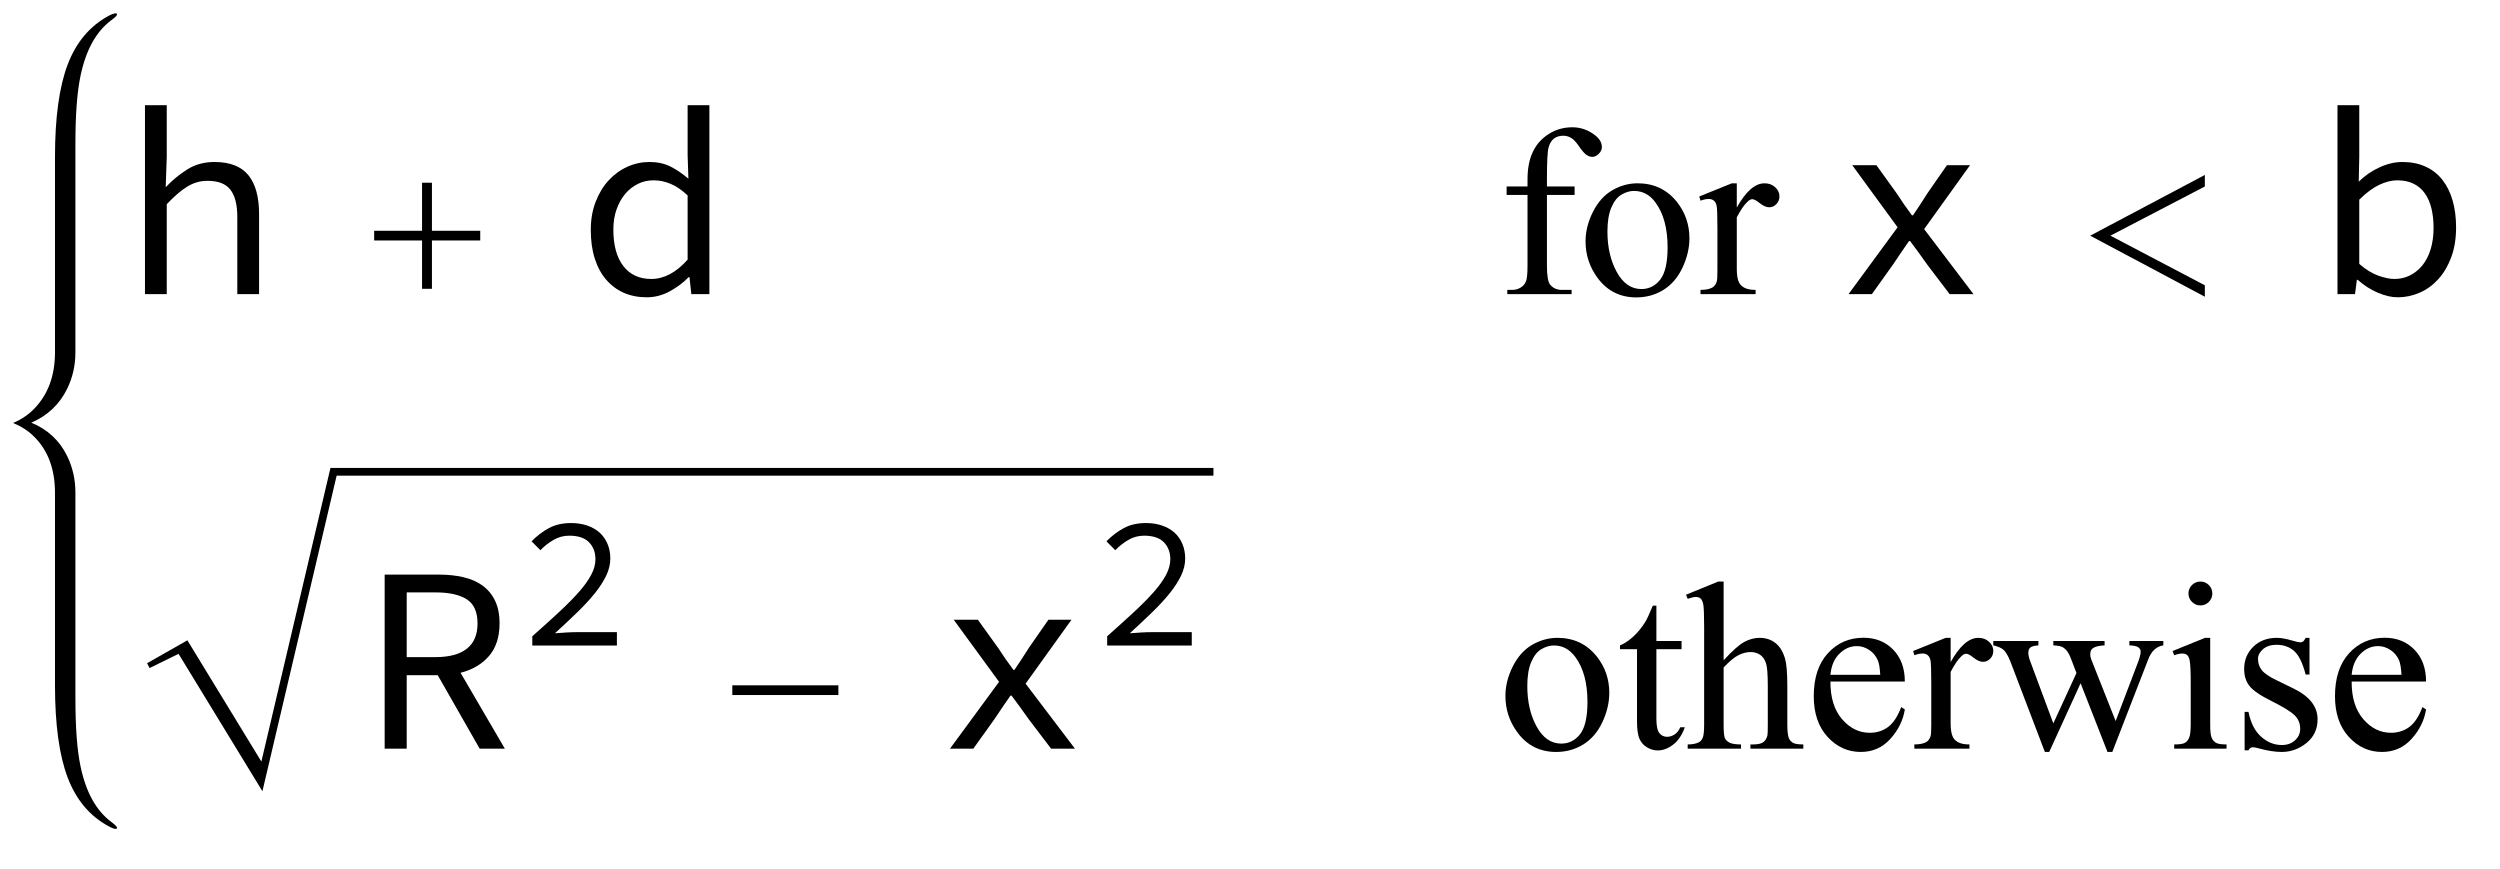 <?xml version="1.0" encoding="UTF-8"?>
<svg xmlns="http://www.w3.org/2000/svg" xmlns:xlink="http://www.w3.org/1999/xlink"  viewBox="0 0 187 65" version="1.1">
<defs>
<g>
<symbol overflow="visible" id="glyph0-0">
<path style="stroke:none;" d="M 1.23 -13.098 L 10.676 -13.098 L 10.676 0 L 1.23 0 Z M 5.059 -6.746 L 2.52 -11.352 L 2.52 -2.184 Z M 9.367 -2.184 L 9.367 -11.352 L 6.848 -6.746 Z M 8.473 -1.152 L 7.023 -3.77 L 5.992 -5.816 L 5.914 -5.816 L 4.844 -3.77 L 3.375 -1.152 Z M 5.992 -7.68 L 6.965 -9.547 L 8.273 -11.906 L 3.613 -11.906 L 4.922 -9.547 L 5.914 -7.68 Z M 5.992 -7.68 "/>
</symbol>
<symbol overflow="visible" id="glyph0-1">
<path style="stroke:none;" d="M 1.844 -14.129 L 3.473 -14.129 L 3.473 -10.281 L 3.395 -7.996 C 3.91 -8.539 4.457 -8.988 5.039 -9.348 C 5.621 -9.703 6.289 -9.883 7.047 -9.883 C 8.195 -9.883 9.039 -9.555 9.574 -8.902 C 10.109 -8.246 10.379 -7.277 10.379 -5.992 L 10.379 0 L 8.75 0 L 8.75 -5.773 C 8.75 -6.688 8.578 -7.367 8.234 -7.809 C 7.891 -8.254 7.324 -8.473 6.527 -8.473 C 6.238 -8.473 5.969 -8.438 5.727 -8.363 C 5.48 -8.293 5.238 -8.184 5 -8.039 C 4.762 -7.891 4.52 -7.711 4.266 -7.492 C 4.016 -7.273 3.75 -7.02 3.473 -6.727 L 3.473 0 L 1.844 0 Z M 1.844 -14.129 "/>
</symbol>
<symbol overflow="visible" id="glyph0-2">
<path style="stroke:none;" d="M 1.191 -4.801 C 1.191 -5.582 1.312 -6.289 1.559 -6.914 C 1.805 -7.543 2.125 -8.078 2.531 -8.512 C 2.934 -8.949 3.398 -9.289 3.93 -9.527 C 4.457 -9.766 5.008 -9.883 5.578 -9.883 C 6.172 -9.883 6.695 -9.77 7.145 -9.547 C 7.594 -9.32 8.043 -9.016 8.492 -8.633 L 8.434 -10.418 L 8.434 -14.129 L 10.062 -14.129 L 10.062 0 L 8.711 0 L 8.574 -1.27 L 8.512 -1.27 C 8.117 -0.859 7.645 -0.508 7.094 -0.207 C 6.547 0.09 5.973 0.238 5.379 0.238 C 4.742 0.238 4.172 0.125 3.66 -0.098 C 3.152 -0.324 2.711 -0.652 2.34 -1.082 C 1.969 -1.512 1.688 -2.039 1.488 -2.66 C 1.289 -3.281 1.191 -3.996 1.191 -4.801 Z M 2.879 -4.824 C 2.879 -3.66 3.125 -2.75 3.621 -2.105 C 4.117 -1.457 4.816 -1.133 5.715 -1.133 C 6.668 -1.133 7.574 -1.613 8.434 -2.578 L 8.434 -7.383 C 7.996 -7.793 7.57 -8.082 7.152 -8.254 C 6.738 -8.426 6.316 -8.512 5.895 -8.512 C 5.473 -8.512 5.078 -8.426 4.715 -8.246 C 4.352 -8.066 4.031 -7.816 3.762 -7.492 C 3.488 -7.168 3.273 -6.781 3.117 -6.332 C 2.957 -5.883 2.879 -5.379 2.879 -4.824 Z M 2.879 -4.824 "/>
</symbol>
<symbol overflow="visible" id="glyph0-3">
<path style="stroke:none;" d="M 4.941 -5 L 1.547 -9.645 L 3.355 -9.645 L 4.883 -7.52 C 5.055 -7.258 5.234 -6.984 5.426 -6.707 C 5.617 -6.43 5.816 -6.16 6.012 -5.895 L 6.094 -5.895 C 6.277 -6.16 6.461 -6.438 6.648 -6.727 C 6.832 -7.02 7.012 -7.297 7.184 -7.562 L 8.633 -9.645 L 10.359 -9.645 L 6.926 -4.863 L 10.617 0 L 8.832 0 L 7.145 -2.223 C 6.945 -2.5 6.738 -2.793 6.52 -3.098 C 6.301 -3.402 6.086 -3.691 5.875 -3.969 L 5.793 -3.969 C 5.594 -3.68 5.398 -3.391 5.199 -3.105 C 5 -2.82 4.801 -2.527 4.605 -2.223 L 3.016 0 L 1.27 0 Z M 4.941 -5 "/>
</symbol>
<symbol overflow="visible" id="glyph0-4">
<path style="stroke:none;" d="M 1.844 -14.129 L 3.473 -14.129 L 3.473 -10.281 L 3.434 -8.414 C 3.895 -8.863 4.414 -9.223 4.992 -9.484 C 5.566 -9.75 6.141 -9.883 6.707 -9.883 C 7.355 -9.883 7.93 -9.766 8.434 -9.535 C 8.938 -9.305 9.355 -8.973 9.695 -8.543 C 10.031 -8.113 10.285 -7.598 10.457 -6.996 C 10.629 -6.395 10.715 -5.723 10.715 -4.98 C 10.715 -4.16 10.598 -3.426 10.359 -2.777 C 10.121 -2.129 9.801 -1.582 9.398 -1.133 C 8.992 -0.684 8.527 -0.34 7.996 -0.109 C 7.469 0.121 6.918 0.238 6.352 0.238 C 5.887 0.238 5.387 0.121 4.852 -0.109 C 4.316 -0.34 3.816 -0.66 3.355 -1.07 L 3.293 -1.07 L 3.156 0 L 1.844 0 Z M 3.473 -2.262 C 3.938 -1.852 4.402 -1.562 4.871 -1.391 C 5.34 -1.219 5.75 -1.133 6.094 -1.133 C 6.516 -1.133 6.906 -1.219 7.262 -1.398 C 7.621 -1.578 7.93 -1.828 8.195 -2.152 C 8.461 -2.477 8.664 -2.879 8.812 -3.355 C 8.957 -3.832 9.031 -4.367 9.031 -4.961 C 9.031 -5.492 8.977 -5.973 8.871 -6.41 C 8.766 -6.848 8.602 -7.219 8.383 -7.531 C 8.164 -7.844 7.887 -8.082 7.543 -8.254 C 7.199 -8.426 6.785 -8.512 6.312 -8.512 C 5.887 -8.512 5.434 -8.398 4.953 -8.168 C 4.469 -7.934 3.977 -7.566 3.473 -7.066 Z M 3.473 -2.262 "/>
</symbol>
<symbol overflow="visible" id="glyph0-5">
<path style="stroke:none;" d="M 3.633 -6.848 L 5.793 -6.848 C 6.812 -6.848 7.59 -7.055 8.125 -7.473 C 8.66 -7.891 8.93 -8.52 8.93 -9.367 C 8.93 -10.227 8.664 -10.828 8.125 -11.172 C 7.59 -11.516 6.812 -11.688 5.793 -11.688 L 3.633 -11.688 Z M 9.09 0 L 5.953 -5.496 L 3.633 -5.496 L 3.633 0 L 1.984 0 L 1.984 -13.02 L 6.031 -13.02 C 6.695 -13.02 7.305 -12.957 7.859 -12.828 C 8.414 -12.703 8.895 -12.496 9.297 -12.203 C 9.699 -11.914 10.016 -11.535 10.238 -11.074 C 10.465 -10.609 10.578 -10.043 10.578 -9.367 C 10.578 -8.348 10.312 -7.535 9.785 -6.926 C 9.254 -6.316 8.547 -5.902 7.66 -5.676 L 10.973 0 Z M 9.09 0 "/>
</symbol>
<symbol overflow="visible" id="glyph1-0">
<path style="stroke:none;" d="M 1.242 0 L 1.242 -15.203 L 8.684 -15.203 L 8.684 0 Z M 2.48 -1.242 L 7.441 -1.242 L 7.441 -13.965 L 2.48 -13.965 Z M 2.48 -1.242 "/>
</symbol>
<symbol overflow="visible" id="glyph1-1">
<path style="stroke:none;" d="M 9.922 -4.012 L 6.309 -4.012 L 6.309 -0.398 L 5.57 -0.398 L 5.57 -4.012 L 1.988 -4.012 L 1.988 -4.738 L 5.57 -4.738 L 5.57 -8.332 L 6.309 -8.332 L 6.309 -4.738 L 9.922 -4.738 Z M 9.922 -4.012 "/>
</symbol>
<symbol overflow="visible" id="glyph1-2">
<path style="stroke:none;" d="M 9.922 0.195 L 1.348 -4.371 L 9.922 -8.914 L 9.922 -8.051 L 2.859 -4.371 L 9.922 -0.66 Z M 9.922 0.195 "/>
</symbol>
<symbol overflow="visible" id="glyph1-3">
<path style="stroke:none;" d="M 9.922 -4.012 L 1.988 -4.012 L 1.988 -4.738 L 9.922 -4.738 Z M 9.922 -4.012 "/>
</symbol>
<symbol overflow="visible" id="glyph2-0">
<path style="stroke:none;" d="M 2.496 0 L 2.496 -11.25 L 11.496 -11.25 L 11.496 0 Z M 2.777 -0.281 L 11.215 -0.281 L 11.215 -10.969 L 2.777 -10.969 Z M 2.777 -0.281 "/>
</symbol>
<symbol overflow="visible" id="glyph2-1">
<g>
</g>
</symbol>
<symbol overflow="visible" id="glyph2-2">
<path style="stroke:none;" d="M 3.711 -7.418 L 3.711 -2.125 C 3.711 -1.375 3.789 -0.902 3.953 -0.703 C 4.172 -0.445 4.461 -0.316 4.824 -0.316 L 5.555 -0.316 L 5.555 0 L 0.746 0 L 0.746 -0.316 L 1.109 -0.316 C 1.344 -0.316 1.555 -0.375 1.75 -0.492 C 1.941 -0.609 2.074 -0.766 2.148 -0.969 C 2.223 -1.168 2.258 -1.555 2.258 -2.125 L 2.258 -7.418 L 0.695 -7.418 L 0.695 -8.051 L 2.258 -8.051 L 2.258 -8.578 C 2.258 -9.383 2.387 -10.062 2.645 -10.617 C 2.902 -11.172 3.297 -11.625 3.828 -11.965 C 4.359 -12.309 4.953 -12.48 5.617 -12.48 C 6.23 -12.48 6.797 -12.281 7.312 -11.883 C 7.652 -11.617 7.82 -11.324 7.82 -10.996 C 7.82 -10.82 7.746 -10.652 7.594 -10.5 C 7.441 -10.344 7.277 -10.266 7.102 -10.266 C 6.969 -10.266 6.824 -10.312 6.676 -10.41 C 6.527 -10.508 6.344 -10.715 6.125 -11.035 C 5.91 -11.355 5.711 -11.57 5.527 -11.68 C 5.348 -11.793 5.145 -11.848 4.922 -11.848 C 4.652 -11.848 4.422 -11.777 4.234 -11.633 C 4.047 -11.488 3.914 -11.266 3.832 -10.965 C 3.75 -10.664 3.711 -9.883 3.711 -8.633 L 3.711 -8.051 L 5.781 -8.051 L 5.781 -7.418 Z M 3.711 -7.418 "/>
</symbol>
<symbol overflow="visible" id="glyph2-3">
<path style="stroke:none;" d="M 4.5 -8.289 C 5.719 -8.289 6.695 -7.824 7.438 -6.898 C 8.062 -6.109 8.375 -5.199 8.375 -4.176 C 8.375 -3.453 8.203 -2.727 7.859 -1.984 C 7.512 -1.246 7.035 -0.691 6.43 -0.316 C 5.824 0.059 5.148 0.246 4.402 0.246 C 3.191 0.246 2.227 -0.238 1.512 -1.203 C 0.906 -2.02 0.605 -2.934 0.605 -3.945 C 0.605 -4.684 0.789 -5.418 1.156 -6.148 C 1.523 -6.879 2.004 -7.418 2.602 -7.766 C 3.199 -8.113 3.832 -8.289 4.5 -8.289 Z M 4.227 -7.719 C 3.918 -7.719 3.605 -7.625 3.293 -7.441 C 2.977 -7.258 2.727 -6.93 2.531 -6.469 C 2.336 -6.008 2.242 -5.41 2.242 -4.684 C 2.242 -3.512 2.473 -2.5 2.941 -1.652 C 3.406 -0.805 4.02 -0.379 4.781 -0.379 C 5.352 -0.379 5.82 -0.613 6.188 -1.082 C 6.555 -1.551 6.742 -2.355 6.742 -3.5 C 6.742 -4.93 6.434 -6.055 5.82 -6.875 C 5.402 -7.438 4.871 -7.719 4.227 -7.719 Z M 4.227 -7.719 "/>
</symbol>
<symbol overflow="visible" id="glyph2-4">
<path style="stroke:none;" d="M 2.918 -8.289 L 2.918 -6.477 C 3.594 -7.684 4.281 -8.289 4.992 -8.289 C 5.312 -8.289 5.582 -8.191 5.793 -7.992 C 6.004 -7.797 6.109 -7.57 6.109 -7.312 C 6.109 -7.086 6.031 -6.891 5.879 -6.734 C 5.727 -6.574 5.547 -6.496 5.336 -6.496 C 5.129 -6.496 4.898 -6.598 4.645 -6.797 C 4.391 -7 4.203 -7.102 4.078 -7.102 C 3.973 -7.102 3.859 -7.043 3.734 -6.926 C 3.473 -6.688 3.199 -6.289 2.918 -5.738 L 2.918 -1.883 C 2.918 -1.438 2.973 -1.098 3.086 -0.871 C 3.16 -0.711 3.297 -0.578 3.488 -0.477 C 3.684 -0.371 3.961 -0.316 4.324 -0.316 L 4.324 0 L 0.203 0 L 0.203 -0.316 C 0.613 -0.316 0.918 -0.383 1.117 -0.508 C 1.262 -0.602 1.367 -0.754 1.422 -0.957 C 1.453 -1.059 1.469 -1.344 1.469 -1.812 L 1.469 -4.93 C 1.469 -5.867 1.449 -6.426 1.41 -6.605 C 1.371 -6.785 1.301 -6.914 1.199 -6.996 C 1.098 -7.078 0.969 -7.117 0.816 -7.117 C 0.637 -7.117 0.43 -7.074 0.203 -6.988 L 0.113 -7.305 L 2.547 -8.289 Z M 2.918 -8.289 "/>
</symbol>
<symbol overflow="visible" id="glyph2-5">
<path style="stroke:none;" d="M 2.898 -10.695 L 2.898 -8.051 L 4.781 -8.051 L 4.781 -7.438 L 2.898 -7.438 L 2.898 -2.215 C 2.898 -1.695 2.977 -1.344 3.125 -1.16 C 3.273 -0.977 3.465 -0.887 3.699 -0.887 C 3.895 -0.887 4.082 -0.949 4.262 -1.066 C 4.445 -1.188 4.586 -1.367 4.684 -1.602 L 5.027 -1.602 C 4.82 -1.027 4.531 -0.594 4.156 -0.305 C 3.781 -0.016 3.395 0.133 2.996 0.133 C 2.727 0.133 2.465 0.059 2.207 -0.094 C 1.949 -0.242 1.758 -0.457 1.633 -0.734 C 1.512 -1.012 1.449 -1.441 1.449 -2.023 L 1.449 -7.438 L 0.176 -7.438 L 0.176 -7.727 C 0.5 -7.855 0.828 -8.074 1.164 -8.379 C 1.5 -8.688 1.801 -9.055 2.066 -9.477 C 2.199 -9.699 2.387 -10.105 2.629 -10.695 Z M 2.898 -10.695 "/>
</symbol>
<symbol overflow="visible" id="glyph2-6">
<path style="stroke:none;" d="M 2.926 -12.5 L 2.926 -6.609 C 3.578 -7.324 4.094 -7.781 4.473 -7.984 C 4.855 -8.188 5.234 -8.289 5.617 -8.289 C 6.074 -8.289 6.465 -8.164 6.793 -7.91 C 7.121 -7.656 7.367 -7.262 7.523 -6.723 C 7.633 -6.348 7.691 -5.664 7.691 -4.668 L 7.691 -1.82 C 7.691 -1.309 7.73 -0.961 7.812 -0.773 C 7.871 -0.633 7.973 -0.523 8.113 -0.438 C 8.254 -0.355 8.512 -0.316 8.887 -0.316 L 8.887 0 L 4.93 0 L 4.93 -0.316 L 5.117 -0.316 C 5.492 -0.316 5.75 -0.375 5.898 -0.488 C 6.043 -0.602 6.148 -0.77 6.203 -0.992 C 6.223 -1.086 6.23 -1.363 6.23 -1.82 L 6.23 -4.668 C 6.23 -5.547 6.188 -6.125 6.094 -6.398 C 6.004 -6.672 5.859 -6.879 5.66 -7.02 C 5.461 -7.156 5.219 -7.227 4.938 -7.227 C 4.652 -7.227 4.352 -7.148 4.043 -6.996 C 3.734 -6.844 3.359 -6.535 2.926 -6.074 L 2.926 -1.82 C 2.926 -1.27 2.957 -0.926 3.02 -0.789 C 3.082 -0.656 3.195 -0.543 3.363 -0.453 C 3.531 -0.363 3.816 -0.316 4.227 -0.316 L 4.227 0 L 0.238 0 L 0.238 -0.316 C 0.594 -0.316 0.875 -0.371 1.082 -0.484 C 1.199 -0.543 1.293 -0.652 1.363 -0.816 C 1.434 -0.98 1.469 -1.316 1.469 -1.82 L 1.469 -9.105 C 1.469 -10.023 1.445 -10.59 1.402 -10.801 C 1.359 -11.012 1.289 -11.156 1.199 -11.234 C 1.109 -11.309 0.988 -11.348 0.836 -11.348 C 0.711 -11.348 0.512 -11.301 0.238 -11.207 L 0.113 -11.516 L 2.523 -12.5 Z M 2.926 -12.5 "/>
</symbol>
<symbol overflow="visible" id="glyph2-7">
<path style="stroke:none;" d="M 1.914 -5.02 C 1.91 -3.824 2.199 -2.887 2.785 -2.207 C 3.371 -1.527 4.062 -1.188 4.852 -1.188 C 5.379 -1.188 5.836 -1.332 6.227 -1.621 C 6.617 -1.91 6.945 -2.406 7.207 -3.109 L 7.48 -2.938 C 7.355 -2.133 7 -1.402 6.406 -0.742 C 5.816 -0.082 5.074 0.246 4.184 0.246 C 3.219 0.246 2.391 -0.129 1.699 -0.883 C 1.012 -1.637 0.668 -2.648 0.668 -3.922 C 0.668 -5.297 1.02 -6.371 1.727 -7.141 C 2.434 -7.91 3.32 -8.297 4.387 -8.297 C 5.289 -8.297 6.031 -8 6.609 -7.406 C 7.188 -6.812 7.48 -6.016 7.48 -5.02 Z M 1.914 -5.527 L 5.641 -5.527 C 5.613 -6.043 5.551 -6.406 5.457 -6.617 C 5.312 -6.945 5.094 -7.203 4.805 -7.391 C 4.516 -7.578 4.211 -7.672 3.895 -7.672 C 3.406 -7.672 2.973 -7.484 2.59 -7.105 C 2.203 -6.727 1.98 -6.203 1.914 -5.527 Z M 1.914 -5.527 "/>
</symbol>
<symbol overflow="visible" id="glyph2-8">
<path style="stroke:none;" d="M 0.113 -8.051 L 3.488 -8.051 L 3.488 -7.727 C 3.18 -7.703 2.977 -7.648 2.879 -7.559 C 2.781 -7.469 2.734 -7.344 2.734 -7.18 C 2.734 -7 2.781 -6.781 2.883 -6.523 L 4.605 -1.891 L 6.336 -5.66 L 5.879 -6.848 C 5.738 -7.199 5.555 -7.441 5.328 -7.578 C 5.199 -7.66 4.957 -7.707 4.605 -7.727 L 4.605 -8.051 L 8.438 -8.051 L 8.438 -7.727 C 8.016 -7.707 7.719 -7.633 7.539 -7.496 C 7.422 -7.402 7.367 -7.254 7.367 -7.047 C 7.367 -6.93 7.391 -6.812 7.438 -6.688 L 9.266 -2.066 L 10.961 -6.523 C 11.078 -6.84 11.137 -7.09 11.137 -7.277 C 11.137 -7.391 11.078 -7.488 10.965 -7.578 C 10.852 -7.664 10.625 -7.715 10.293 -7.727 L 10.293 -8.051 L 12.832 -8.051 L 12.832 -7.727 C 12.32 -7.648 11.945 -7.305 11.707 -6.688 L 9.016 0.246 L 8.656 0.246 L 6.645 -4.895 L 4.297 0.246 L 3.973 0.246 L 1.391 -6.523 C 1.219 -6.949 1.051 -7.238 0.887 -7.387 C 0.723 -7.535 0.465 -7.648 0.113 -7.727 Z M 0.113 -8.051 "/>
</symbol>
<symbol overflow="visible" id="glyph2-9">
<path style="stroke:none;" d="M 2.609 -12.5 C 2.855 -12.5 3.066 -12.41 3.238 -12.238 C 3.41 -12.066 3.5 -11.855 3.5 -11.609 C 3.5 -11.363 3.41 -11.152 3.238 -10.977 C 3.066 -10.801 2.855 -10.715 2.609 -10.715 C 2.363 -10.715 2.152 -10.801 1.977 -10.977 C 1.801 -11.152 1.715 -11.363 1.715 -11.609 C 1.715 -11.855 1.801 -12.066 1.973 -12.238 C 2.145 -12.41 2.359 -12.5 2.609 -12.5 Z M 3.34 -8.289 L 3.34 -1.82 C 3.34 -1.316 3.375 -0.98 3.449 -0.812 C 3.523 -0.645 3.633 -0.523 3.773 -0.438 C 3.918 -0.355 4.18 -0.316 4.562 -0.316 L 4.562 0 L 0.648 0 L 0.648 -0.316 C 1.043 -0.316 1.305 -0.355 1.441 -0.43 C 1.578 -0.508 1.684 -0.633 1.762 -0.809 C 1.84 -0.984 1.883 -1.32 1.883 -1.82 L 1.883 -4.922 C 1.883 -5.797 1.855 -6.359 1.801 -6.617 C 1.762 -6.805 1.695 -6.938 1.609 -7.008 C 1.52 -7.082 1.398 -7.117 1.25 -7.117 C 1.086 -7.117 0.883 -7.074 0.648 -6.988 L 0.527 -7.305 L 2.953 -8.289 Z M 3.34 -8.289 "/>
</symbol>
<symbol overflow="visible" id="glyph2-10">
<path style="stroke:none;" d="M 5.766 -8.289 L 5.766 -5.547 L 5.477 -5.547 C 5.254 -6.406 4.969 -6.992 4.617 -7.305 C 4.27 -7.613 3.828 -7.77 3.289 -7.77 C 2.879 -7.77 2.547 -7.66 2.293 -7.445 C 2.043 -7.227 1.914 -6.988 1.914 -6.723 C 1.914 -6.395 2.008 -6.113 2.195 -5.879 C 2.379 -5.641 2.75 -5.383 3.305 -5.117 L 4.586 -4.492 C 5.777 -3.91 6.371 -3.148 6.371 -2.195 C 6.371 -1.465 6.094 -0.875 5.543 -0.426 C 4.988 0.023 4.367 0.246 3.684 0.246 C 3.191 0.246 2.629 0.156 1.996 -0.016 C 1.801 -0.074 1.645 -0.105 1.52 -0.105 C 1.387 -0.105 1.281 -0.031 1.203 0.125 L 0.914 0.125 L 0.914 -2.75 L 1.203 -2.75 C 1.367 -1.93 1.68 -1.312 2.145 -0.898 C 2.609 -0.48 3.125 -0.273 3.699 -0.273 C 4.105 -0.273 4.434 -0.391 4.688 -0.629 C 4.945 -0.867 5.07 -1.152 5.07 -1.484 C 5.07 -1.891 4.93 -2.23 4.645 -2.504 C 4.359 -2.781 3.793 -3.129 2.945 -3.551 C 2.094 -3.973 1.539 -4.352 1.273 -4.695 C 1.012 -5.027 0.879 -5.449 0.879 -5.961 C 0.879 -6.621 1.105 -7.176 1.559 -7.621 C 2.016 -8.066 2.602 -8.289 3.32 -8.289 C 3.637 -8.289 4.023 -8.219 4.473 -8.086 C 4.773 -8 4.973 -7.953 5.07 -7.953 C 5.164 -7.953 5.238 -7.977 5.289 -8.016 C 5.344 -8.055 5.406 -8.148 5.477 -8.289 Z M 5.766 -8.289 "/>
</symbol>
<symbol overflow="visible" id="glyph3-0">
<path style="stroke:none;" d="M 0.875 -9.301 L 7.582 -9.301 L 7.582 0 L 0.875 0 Z M 3.594 -4.789 L 1.789 -8.059 L 1.789 -1.551 Z M 6.652 -1.551 L 6.652 -8.059 L 4.859 -4.789 Z M 6.016 -0.816 L 4.988 -2.676 L 4.254 -4.129 L 4.199 -4.129 L 3.438 -2.676 L 2.395 -0.816 Z M 4.254 -5.453 L 4.945 -6.777 L 5.875 -8.453 L 2.562 -8.453 L 3.496 -6.777 L 4.199 -5.453 Z M 4.254 -5.453 "/>
</symbol>
<symbol overflow="visible" id="glyph3-1">
<path style="stroke:none;" d="M 1.027 -0.691 C 1.789 -1.367 2.465 -1.977 3.051 -2.523 C 3.637 -3.066 4.129 -3.566 4.531 -4.023 C 4.93 -4.477 5.23 -4.902 5.438 -5.297 C 5.645 -5.691 5.75 -6.078 5.75 -6.453 C 5.75 -6.969 5.59 -7.391 5.27 -7.723 C 4.949 -8.051 4.457 -8.215 3.789 -8.215 C 3.367 -8.215 2.977 -8.109 2.613 -7.898 C 2.25 -7.688 1.926 -7.43 1.633 -7.129 L 0.973 -7.793 C 1.375 -8.207 1.812 -8.535 2.277 -8.785 C 2.742 -9.035 3.293 -9.16 3.93 -9.16 C 4.383 -9.16 4.789 -9.094 5.148 -8.969 C 5.512 -8.84 5.82 -8.664 6.074 -8.434 C 6.328 -8.203 6.52 -7.922 6.656 -7.594 C 6.793 -7.266 6.863 -6.902 6.863 -6.508 C 6.863 -6.086 6.762 -5.66 6.559 -5.234 C 6.355 -4.809 6.074 -4.367 5.707 -3.91 C 5.34 -3.453 4.902 -2.98 4.395 -2.488 C 3.887 -1.996 3.328 -1.469 2.719 -0.914 C 2.992 -0.934 3.27 -0.953 3.559 -0.973 C 3.844 -0.992 4.125 -1 4.395 -1 L 7.355 -1 L 7.355 0 L 1.027 0 Z M 1.027 -0.691 "/>
</symbol>
</g>
</defs>
<g id="surface891753">
<path style=" stroke:none;fill-rule:nonzero;fill:rgb(0%,0%,0%);fill-opacity:1;" d="M 5.641 37.719 L 5.641 36.863 C 5.641 35.867 5.434 34.945 5.016 34.098 C 4.453 32.949 3.562 32.121 2.344 31.617 C 3.562 31.086 4.453 30.246 5.016 29.094 C 5.434 28.246 5.641 27.332 5.641 26.348 L 5.641 10.754 C 5.641 8.586 5.766 6.891 6.023 5.672 C 6.426 3.742 7.191 2.359 8.312 1.523 C 8.605 1.309 8.754 1.16 8.754 1.082 C 8.754 1.027 8.719 1 8.652 1 C 8.539 1 8.375 1.055 8.164 1.164 C 6.734 1.926 5.699 3.148 5.059 4.836 C 4.43 6.5 4.113 8.797 4.113 11.727 L 4.113 26.348 C 4.113 28.102 3.594 29.508 2.562 30.57 C 2.129 31.016 1.609 31.367 1 31.633 L 1 31.648 C 1.609 31.898 2.129 32.238 2.562 32.672 C 3.594 33.699 4.113 35.098 4.113 36.863 L 4.113 51.266 C 4.113 54.195 4.43 56.492 5.059 58.156 C 5.699 59.844 6.734 61.066 8.164 61.824 C 8.375 61.941 8.539 62 8.652 62 C 8.719 62 8.754 61.969 8.754 61.91 C 8.754 61.836 8.605 61.691 8.312 61.469 C 7.191 60.633 6.426 59.25 6.023 57.32 C 5.766 56.102 5.641 54.406 5.641 52.238 Z M 5.641 37.719 "/>
<g style="fill:rgb(0%,0%,0%);fill-opacity:1;">
  <use xlink:href="#glyph0-1" x="9" y="22"/>
</g>
<g style="fill:rgb(0%,0%,0%);fill-opacity:1;">
  <use xlink:href="#glyph1-1" x="26" y="22"/>
</g>
<g style="fill:rgb(0%,0%,0%);fill-opacity:1;">
  <use xlink:href="#glyph0-2" x="43" y="22"/>
</g>
<g style="fill:rgb(0%,0%,0%);fill-opacity:1;">
  <use xlink:href="#glyph2-1" x="103" y="22"/>
  <use xlink:href="#glyph2-1" x="107.5" y="22"/>
  <use xlink:href="#glyph2-2" x="112" y="22"/>
  <use xlink:href="#glyph2-3" x="117.994" y="22"/>
  <use xlink:href="#glyph2-4" x="126.994" y="22"/>
  <use xlink:href="#glyph2-1" x="132.988" y="22"/>
</g>
<g style="fill:rgb(0%,0%,0%);fill-opacity:1;">
  <use xlink:href="#glyph0-3" x="137" y="22"/>
</g>
<g style="fill:rgb(0%,0%,0%);fill-opacity:1;">
  <use xlink:href="#glyph1-2" x="155" y="22"/>
</g>
<g style="fill:rgb(0%,0%,0%);fill-opacity:1;">
  <use xlink:href="#glyph0-4" x="173" y="22"/>
</g>
<path style=" stroke:none;fill-rule:evenodd;fill:rgb(0%,0%,0%);fill-opacity:1;" d="M 11 49.609 L 14.016 47.895 L 19.551 56.965 L 24.719 35 L 90.766 35 L 90.766 35.582 L 25.18 35.582 L 19.629 59.184 L 13.355 48.906 L 11.191 49.969 L 11 49.609 "/>
<g style="fill:rgb(0%,0%,0%);fill-opacity:1;">
  <use xlink:href="#glyph0-5" x="26.789" y="56"/>
</g>
<g style="fill:rgb(0%,0%,0%);fill-opacity:1;">
  <use xlink:href="#glyph3-1" x="38.789" y="48.284"/>
</g>
<g style="fill:rgb(0%,0%,0%);fill-opacity:1;">
  <use xlink:href="#glyph1-3" x="52.789" y="56"/>
</g>
<g style="fill:rgb(0%,0%,0%);fill-opacity:1;">
  <use xlink:href="#glyph0-3" x="69.789" y="56"/>
</g>
<g style="fill:rgb(0%,0%,0%);fill-opacity:1;">
  <use xlink:href="#glyph3-1" x="81.789" y="48.284"/>
</g>
<g style="fill:rgb(0%,0%,0%);fill-opacity:1;">
  <use xlink:href="#glyph2-1" x="103" y="56"/>
  <use xlink:href="#glyph2-1" x="107.5" y="56"/>
  <use xlink:href="#glyph2-3" x="112" y="56"/>
  <use xlink:href="#glyph2-5" x="121" y="56"/>
  <use xlink:href="#glyph2-6" x="126.001" y="56"/>
  <use xlink:href="#glyph2-7" x="135.001" y="56"/>
  <use xlink:href="#glyph2-4" x="142.99" y="56"/>
  <use xlink:href="#glyph2-8" x="148.984" y="56"/>
  <use xlink:href="#glyph2-9" x="161.983" y="56"/>
  <use xlink:href="#glyph2-10" x="166.984" y="56"/>
  <use xlink:href="#glyph2-7" x="173.989" y="56"/>
</g>
</g>
</svg>